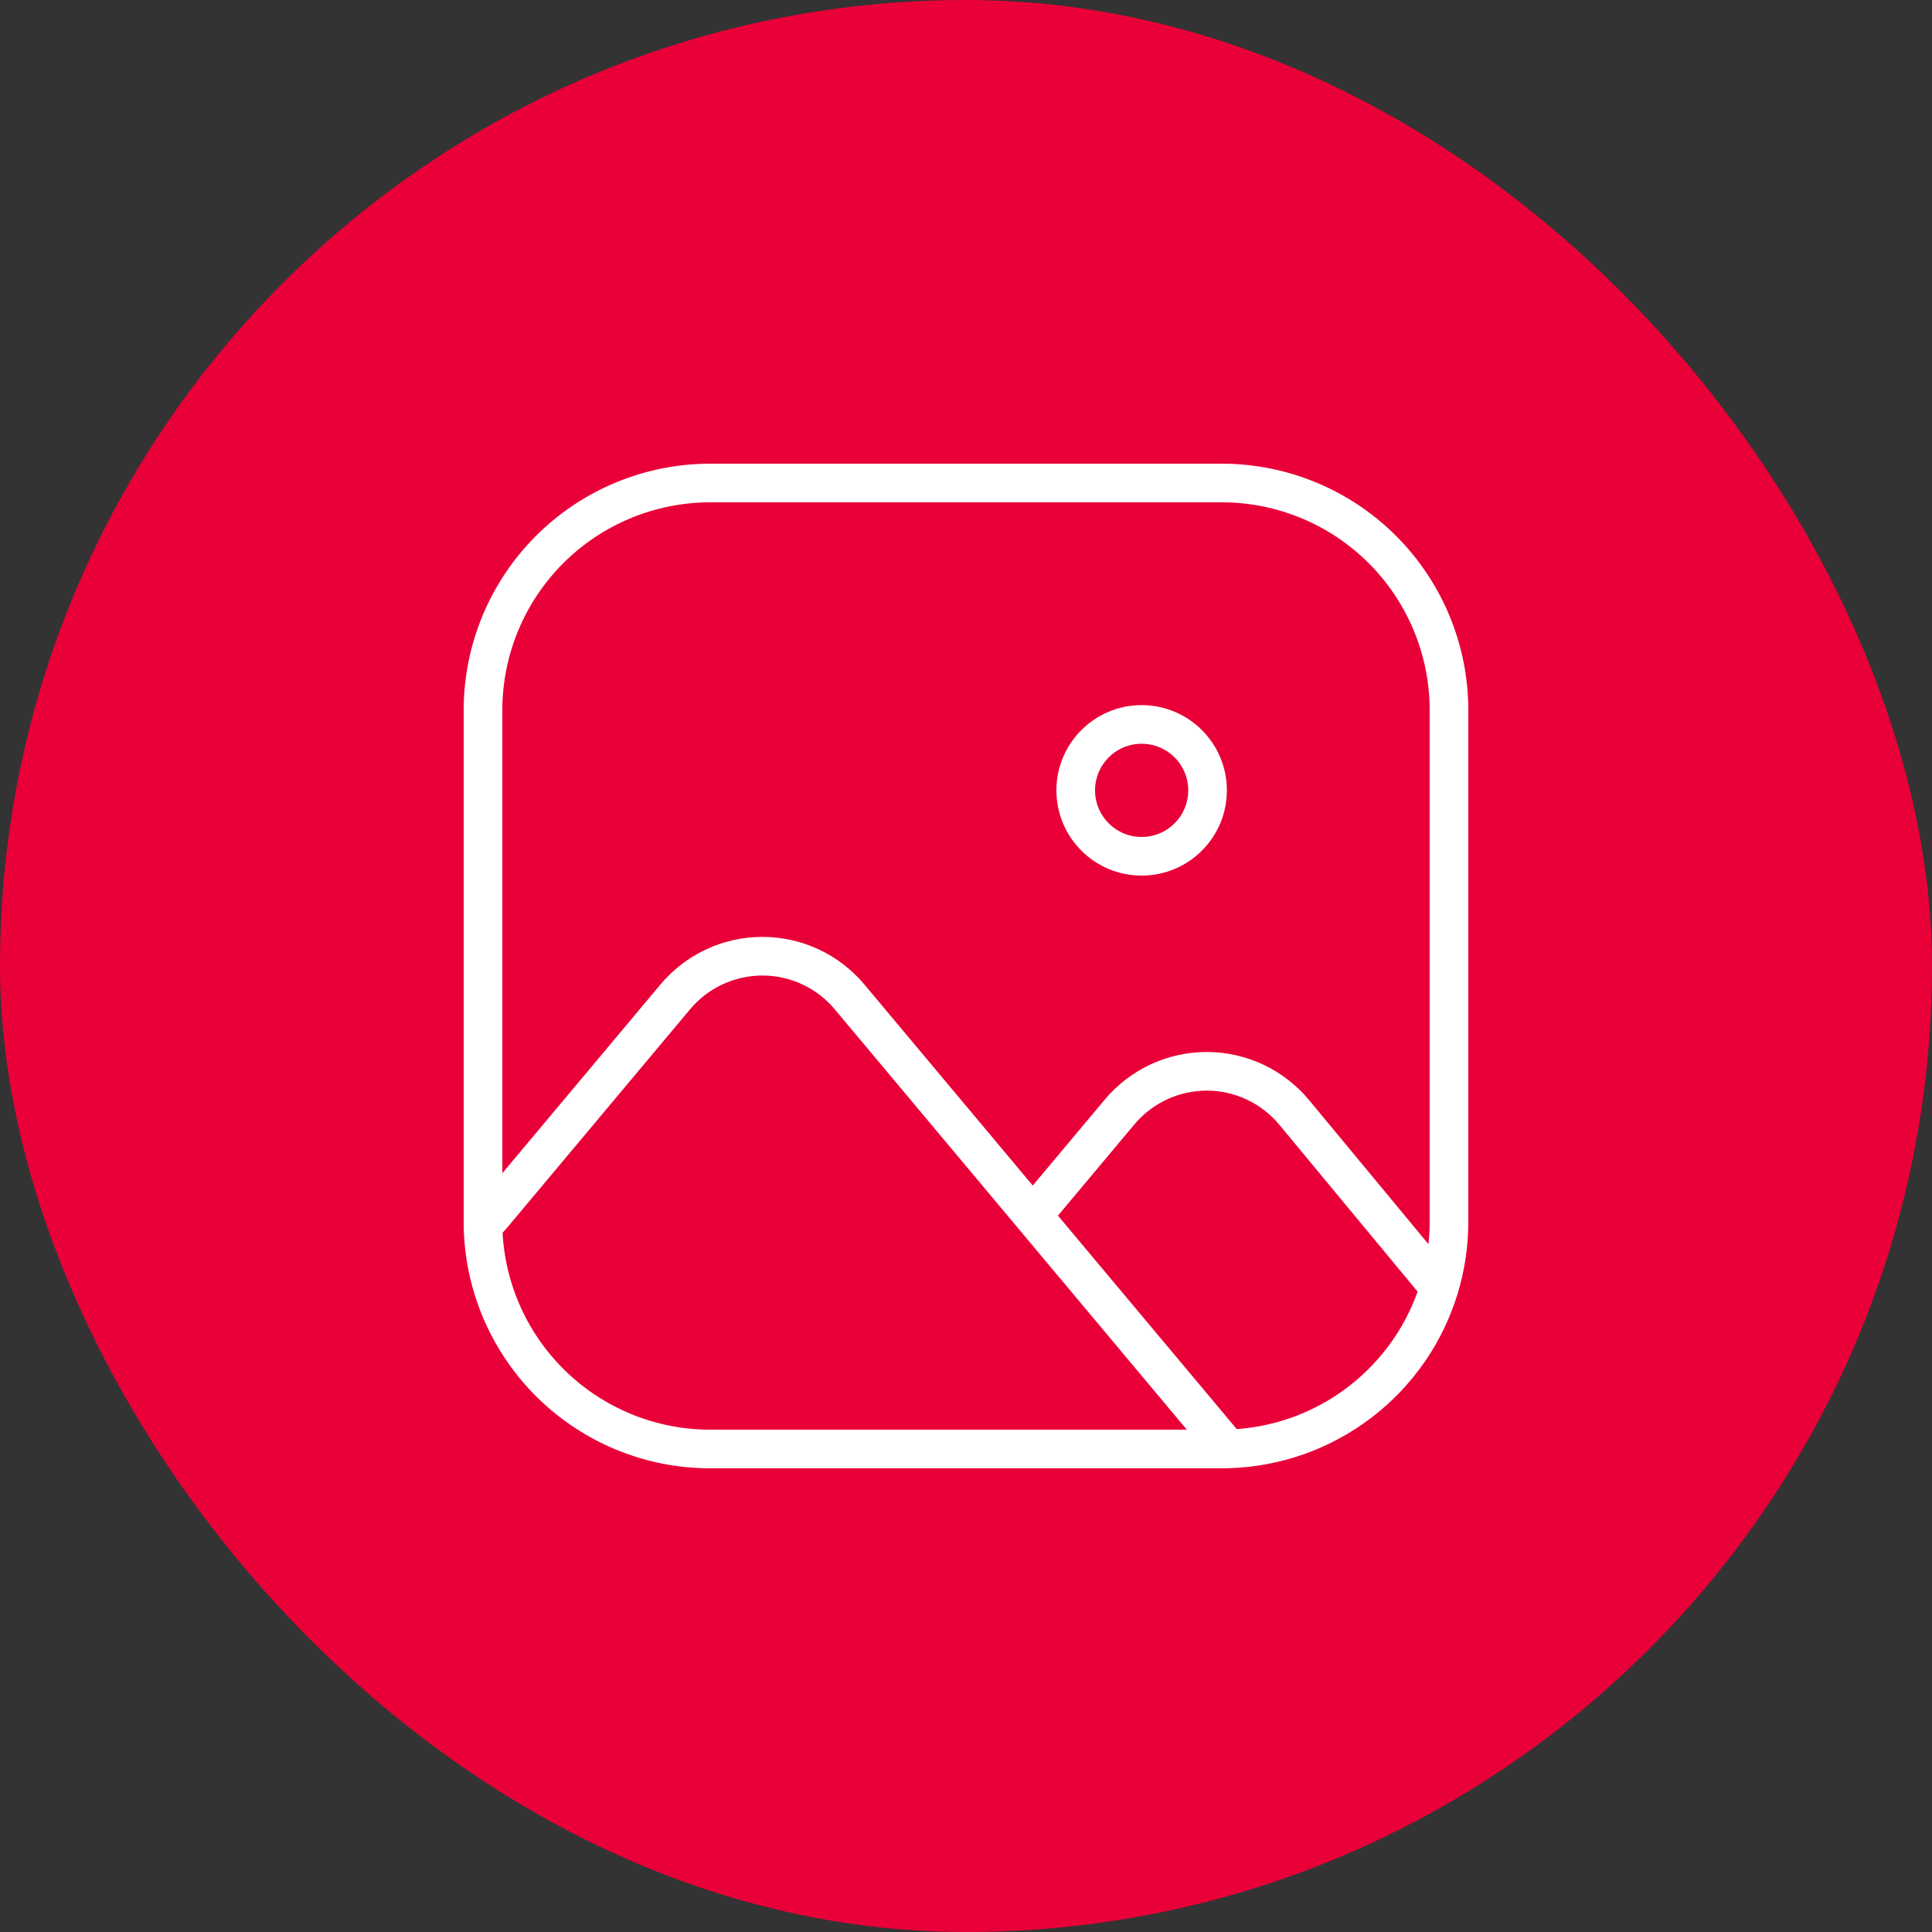 <?xml version="1.0" encoding="UTF-8"?> <svg xmlns="http://www.w3.org/2000/svg" width="100" height="100" viewBox="0 0 100 100" fill="none"><rect x="0" y="0" width="100" height="100" fill="#333333" stroke="none"/><rect width="100" height="100" rx="50" fill="#E90038"></rect><path d="M74.5 66.638C74.823 65.562 75 64.418 75 63.235V36.765C75 33.645 73.76 30.652 71.554 28.446C69.348 26.239 66.356 25 63.235 25H36.765C33.645 25 30.652 26.239 28.446 28.446C26.239 30.652 25 33.645 25 36.765V63.441C25.054 66.526 26.317 69.465 28.518 71.627C30.718 73.789 33.68 75.001 36.765 75H63.235L63.579 74.994M74.5 66.638L74.241 66.332L66.988 57.579C66.438 56.916 65.748 56.381 64.968 56.013C64.188 55.645 63.337 55.453 62.475 55.451C61.612 55.449 60.76 55.636 59.978 56C59.196 56.364 58.504 56.895 57.95 57.556L54.091 62.162L53.462 62.929M74.5 66.638C73.787 69.001 72.348 71.076 70.388 72.576C68.428 74.077 66.046 74.922 63.579 74.994M53.462 62.929L63.306 74.682L63.579 74.994M53.462 62.929L43.971 51.597C43.419 50.938 42.729 50.408 41.95 50.045C41.171 49.681 40.321 49.493 39.462 49.493C38.602 49.493 37.753 49.681 36.974 50.045C36.195 50.408 35.505 50.938 34.953 51.597L25.523 62.853L25.003 63.444" stroke="white" stroke-width="2" stroke-linecap="round" stroke-linejoin="round"></path><path d="M62.503 40.909C62.503 42.793 60.975 44.321 59.091 44.321C57.207 44.321 55.679 42.793 55.679 40.909C55.679 39.025 57.207 37.497 59.091 37.497C60.975 37.497 62.503 39.025 62.503 40.909Z" stroke="white" stroke-width="2"></path></svg> 